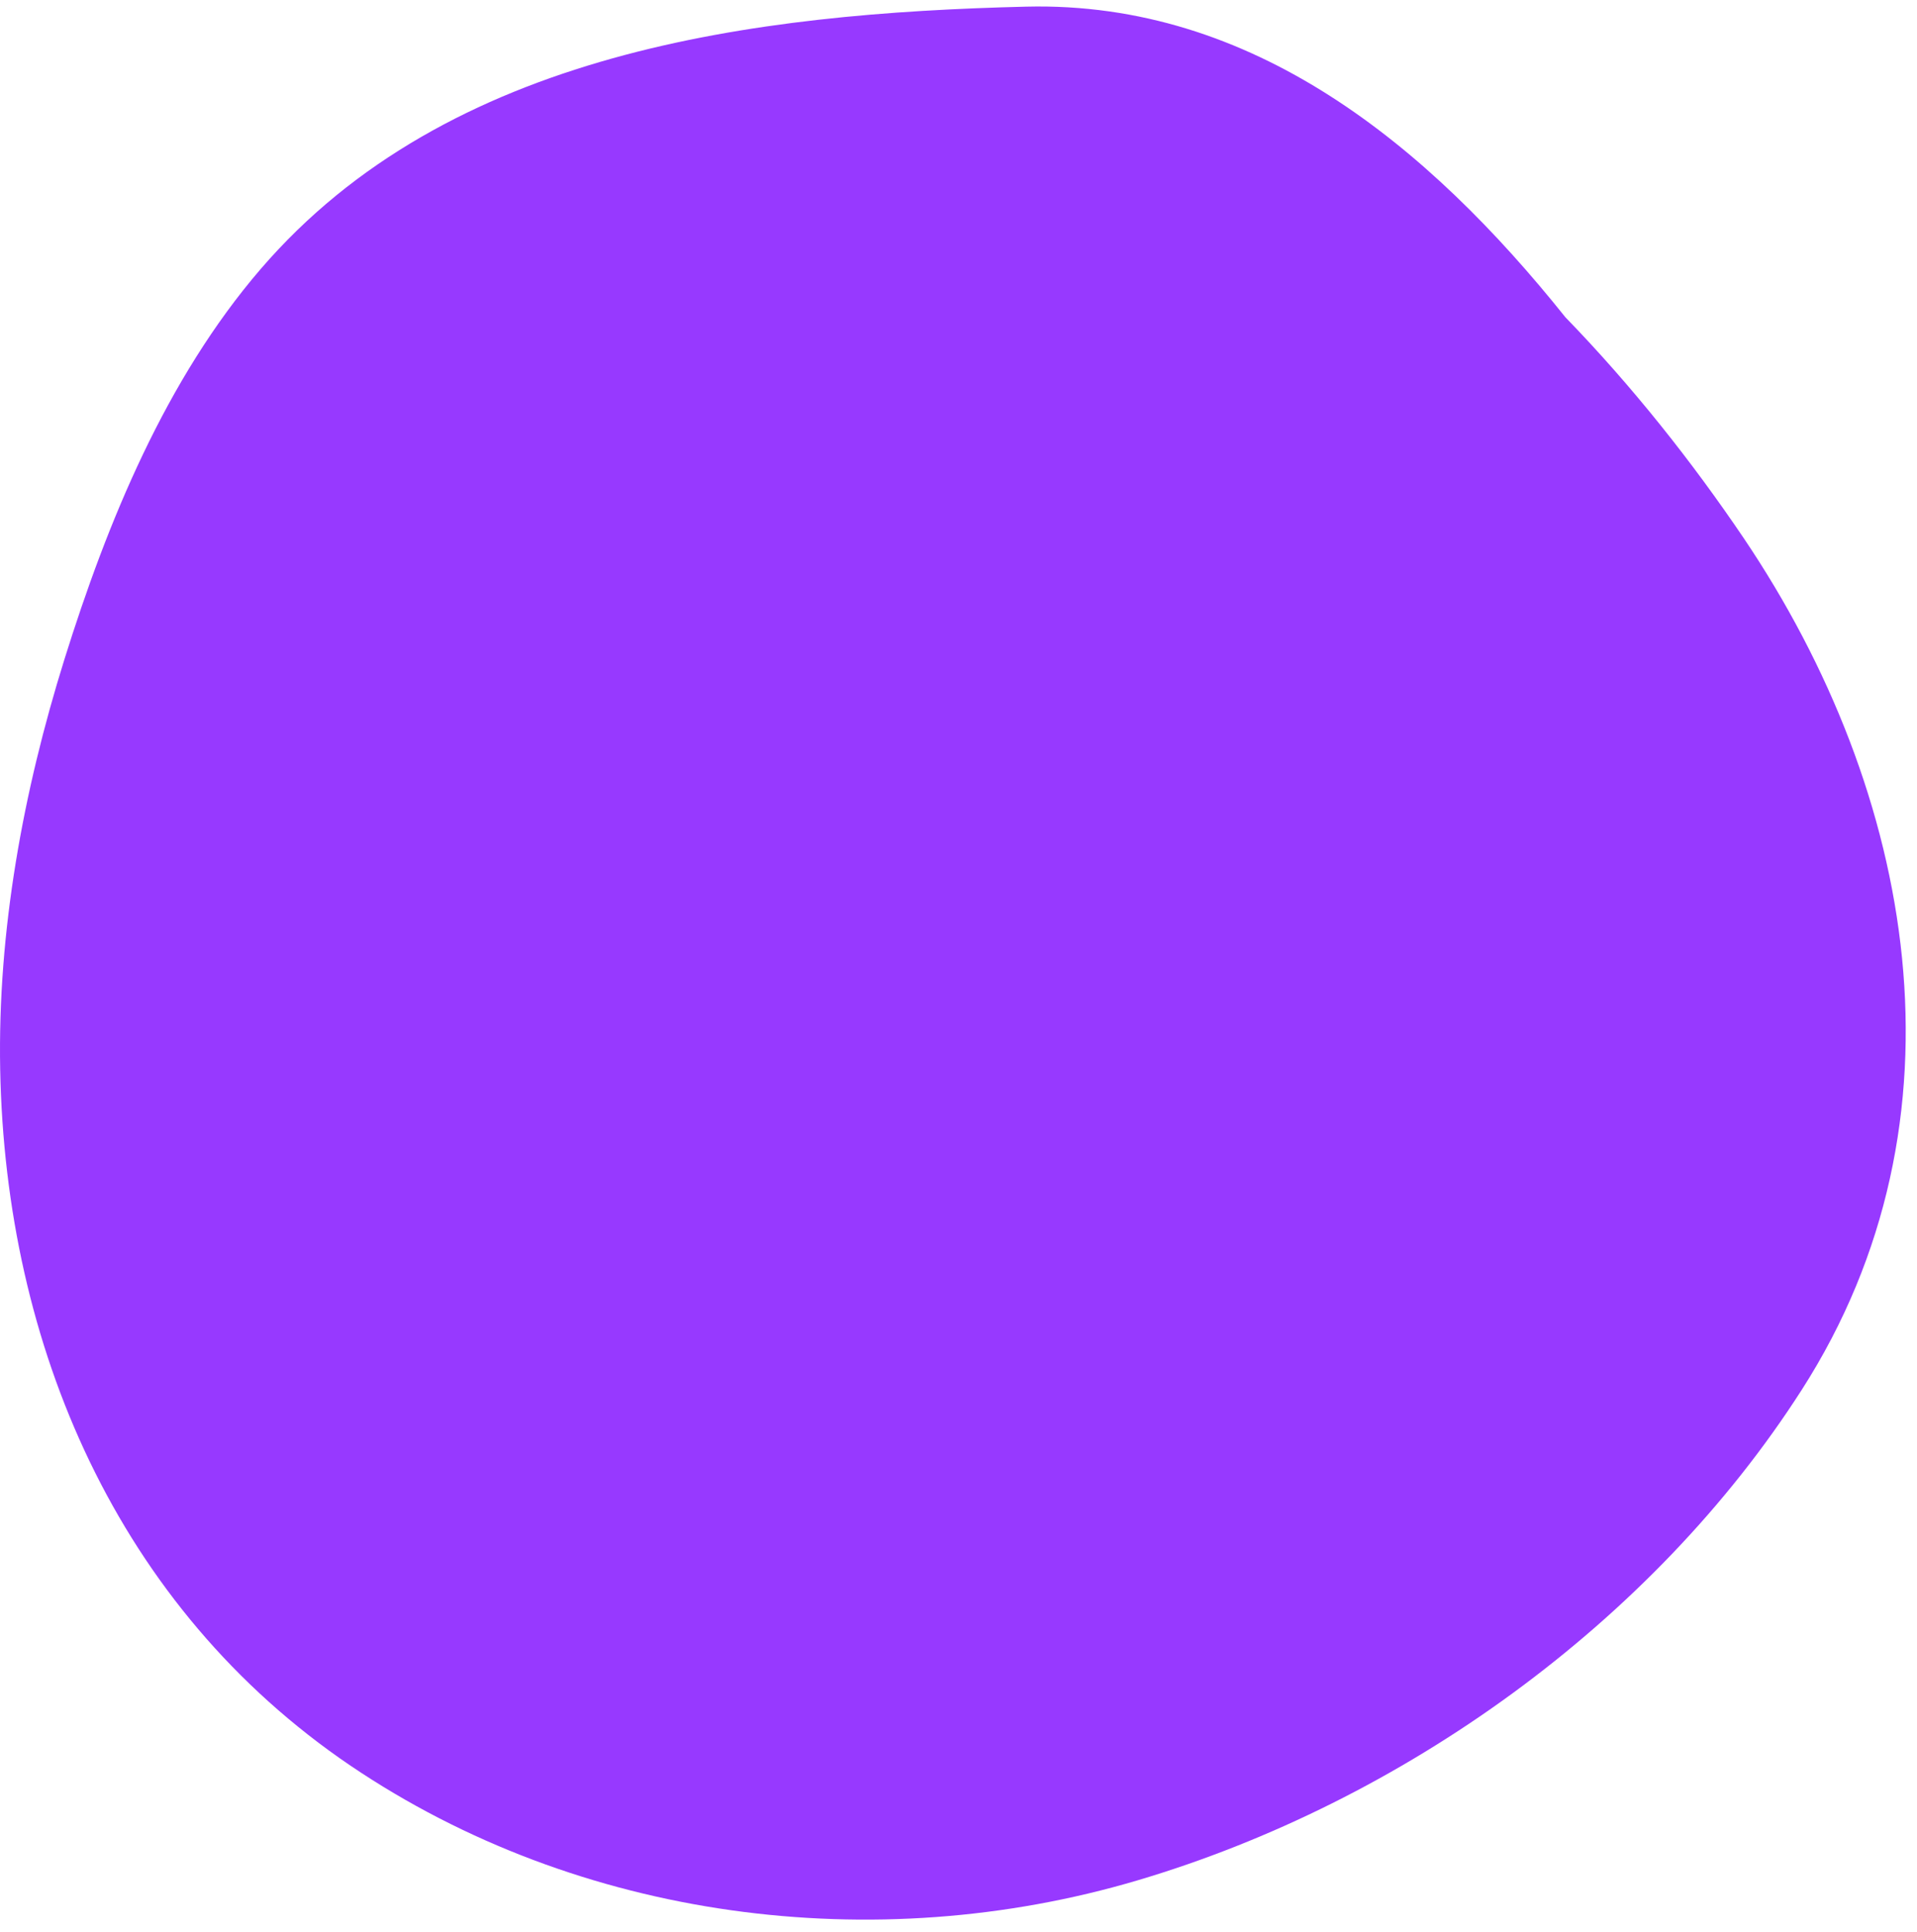 <?xml version="1.0" encoding="UTF-8"?> <svg xmlns="http://www.w3.org/2000/svg" width="122" height="123" viewBox="0 0 122 123" fill="none"> <path d="M72.403 119.686C89.207 114.704 105.152 103.316 114.664 88.468C125.69 71.266 121.894 50.445 110.965 34.243C107.718 29.438 103.913 24.616 99.621 20.191C90.888 9.272 79.739 0.07 65.306 0.423C48.007 0.848 28.531 3.237 16.585 17.13C10.559 24.138 6.834 33.217 4.1 41.968C1.472 50.383 -0.156 59.249 0.012 68.081C0.348 85.645 7.454 102.316 22.302 112.386C36.849 122.234 55.652 124.65 72.403 119.686Z" fill="#9739FF"></path> </svg> 